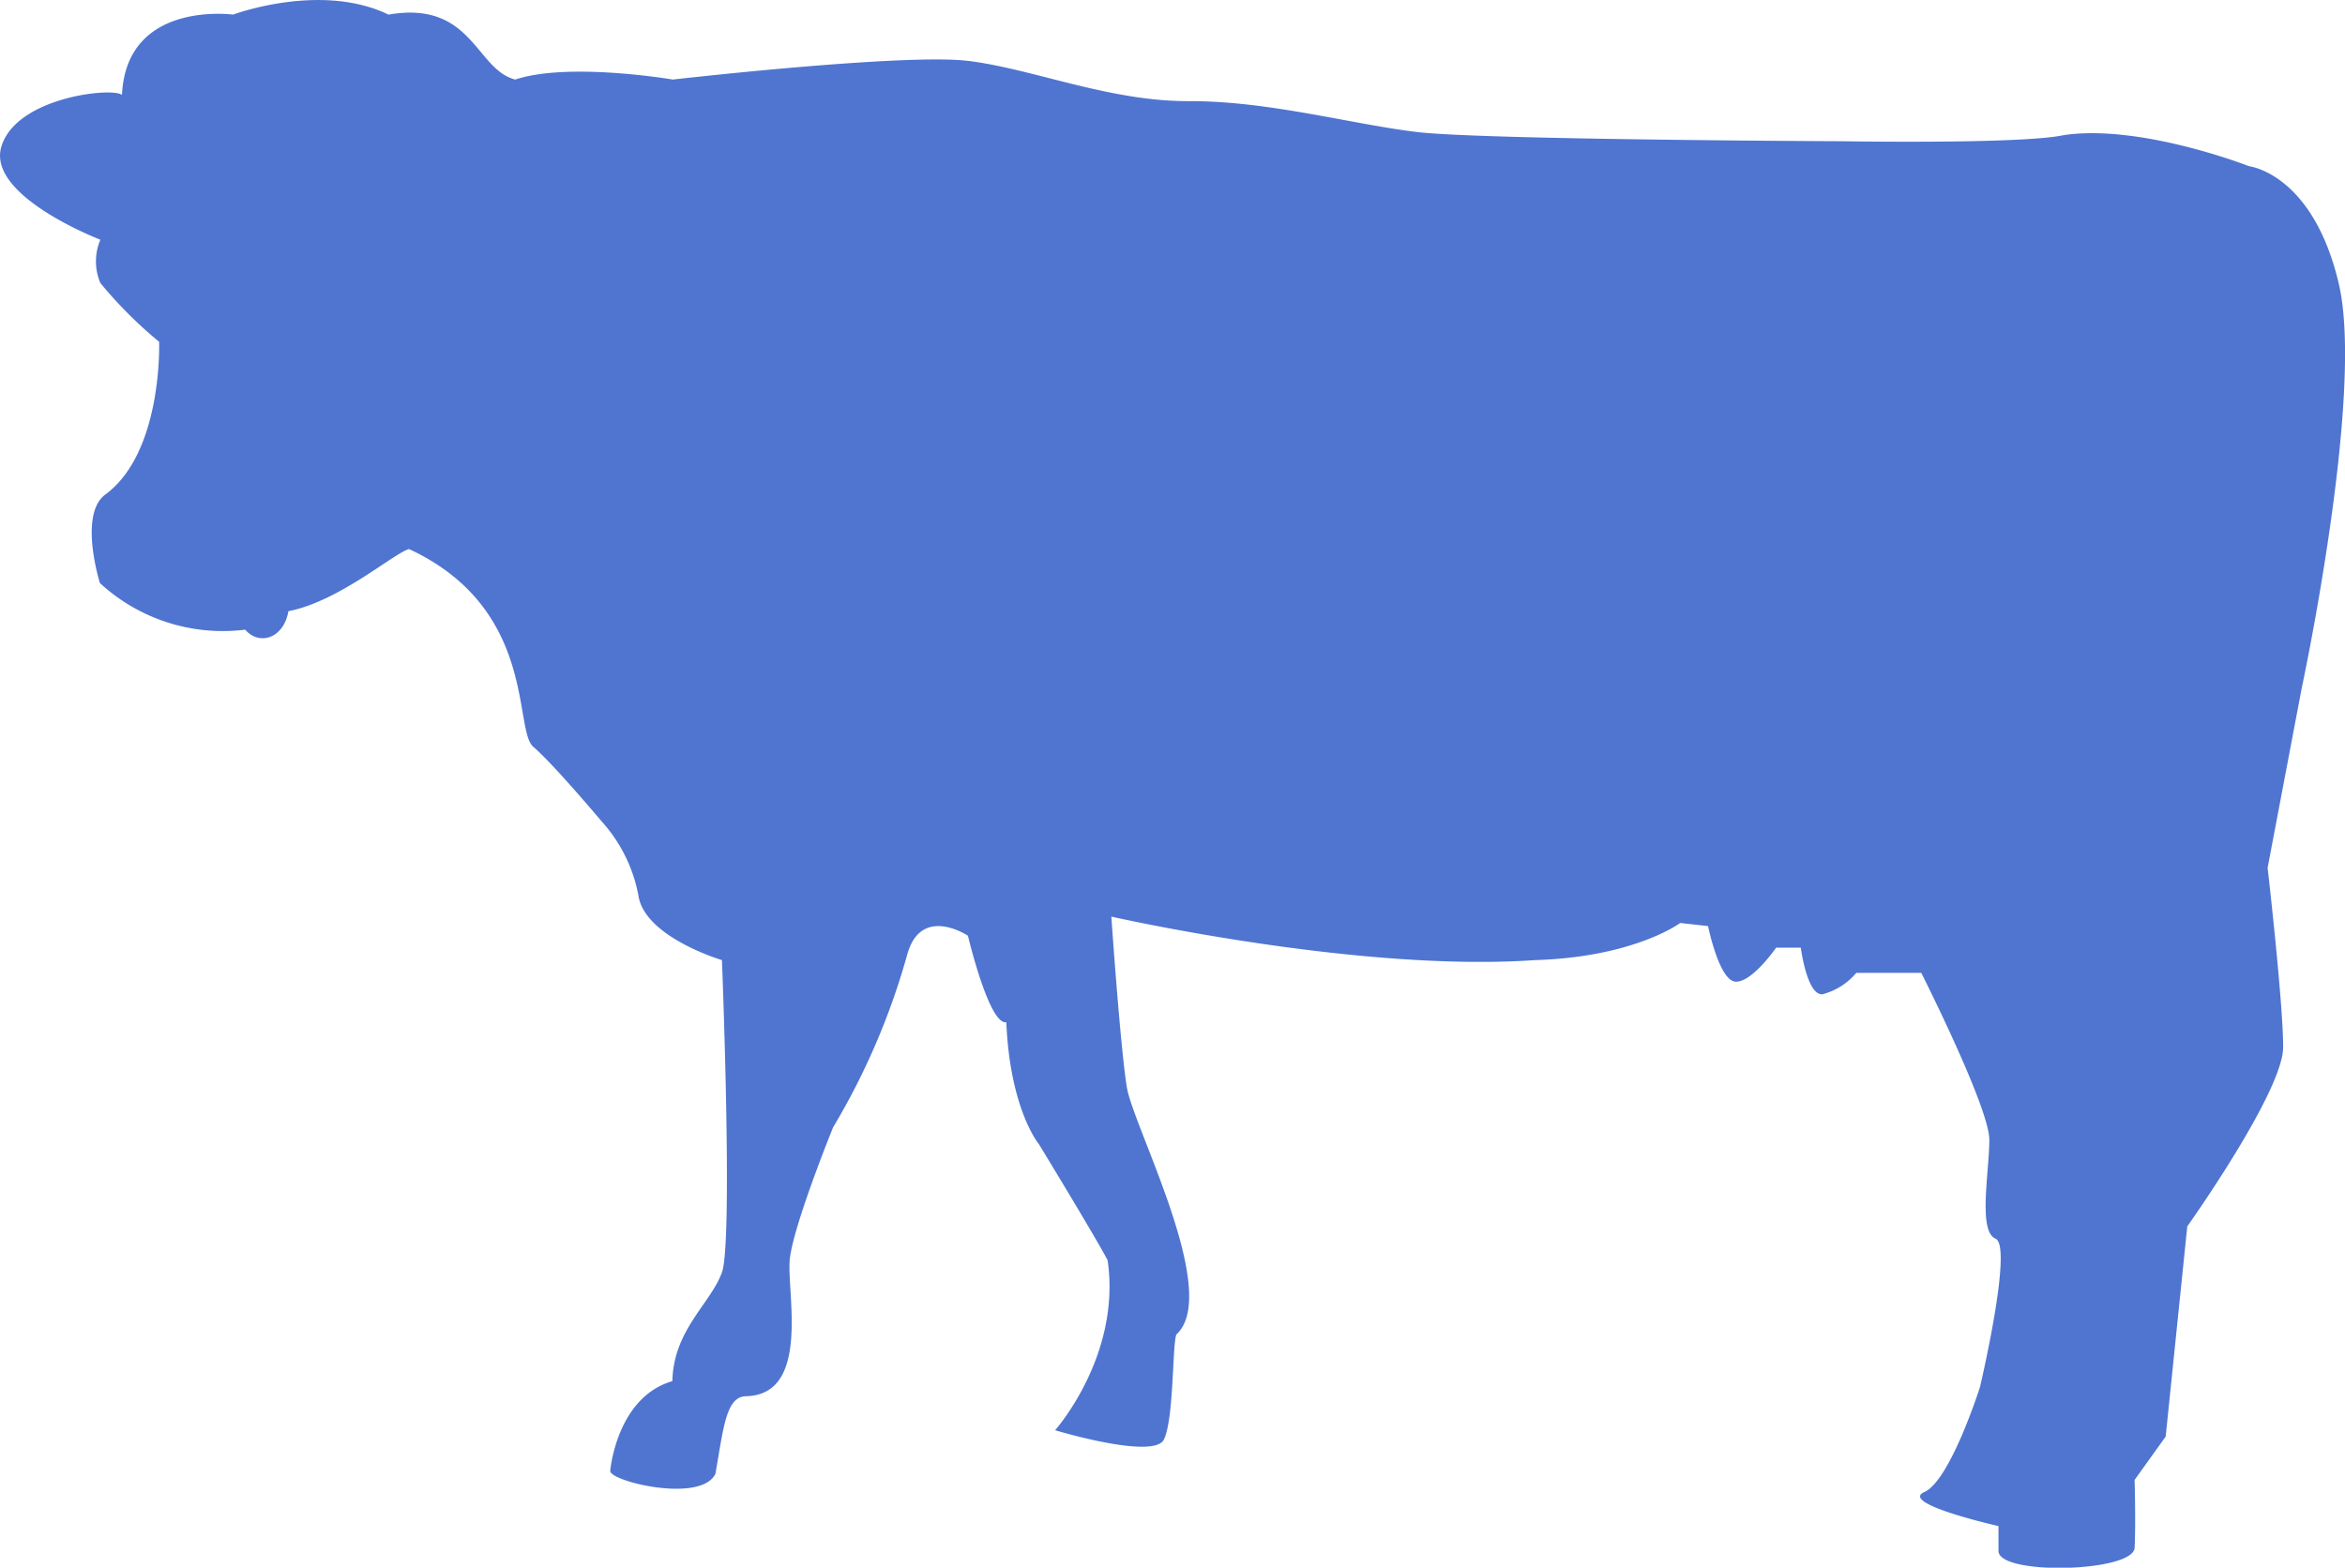 <?xml version="1.0"?><svg xmlns="http://www.w3.org/2000/svg" viewBox="0 0 150.91 100.91"><g id="e50a710d-7c93-4706-9885-803bd16be29f" data-name="Calque 2"><g id="f41c1059-1899-4671-88cf-07df3f9eeb88" data-name="Layer 1"><path d="M132.8,8.7c4.94-.74,11.94,2,11.94,2s4.1.46,5.77,7.56-2.39,26.06-2.39,26.06l-2.19,11.54s1,8.67,1,11.54-6.17,11.54-6.17,11.54l-1.39,13.53-2,2.79s.08,2.8,0,4.37-8.76,1.8-8.76.2V98.23s-6.44-1.45-4.77-2.19,3.58-6.76,3.58-6.76,2.14-9.07,1-9.55-.4-4.3-.4-6.37-4.38-10.74-4.38-10.74h-4.18A4.24,4.24,0,0,1,117.28,64c-1,.07-1.39-3-1.39-3H114.3s-1.52,2.21-2.59,2.19-1.79-3.58-1.79-3.58l-1.79-.2s-2.95,2.2-9.35,2.39C87.37,62.6,71.52,59,71.52,59s.58,8.45,1,11S78.61,83.26,75.7,85.9c-.26.71-.15,5.44-.8,6.76s-7-.6-7-.6,4.27-4.8,3.38-10.94c-.74-1.43-4.42-7.47-4.42-7.47S65,71.44,64.76,65.8c-1.11.19-2.47-5.57-2.47-5.57s-3-2-3.9,1.19a45.35,45.35,0,0,1-4.78,11.15S51,79,50.82,81.12s1.34,8.63-2.78,8.75c-1.32,0-1.47,2-2,5-.95,1.92-6.84.47-6.77-.2s.66-4.8,4-5.77c.07-3.3,2.47-5,3.19-7s0-20.1,0-20.1-5-1.48-5.38-4.18a9.8,9.8,0,0,0-2.38-4.77s-3.09-3.68-4.38-4.78.25-8.9-8-12.73c-1,.29-4.52,3.38-7.76,4-.3,1.76-1.88,2.24-2.78,1.19a11.66,11.66,0,0,1-9.35-3S5,33,6.85,31.78C10.49,29,10.24,22,10.24,22a27.78,27.78,0,0,1-3.78-3.78,3.55,3.55,0,0,1,0-2.79s-7.34-2.81-6.37-6S7.25,5.6,7.85,6.11C8.13,0,15,.94,15,.94s5.64-2.11,10,0c5.41-.93,5.6,3.54,8.16,4.18,3.44-1.14,10.14,0,10.14,0s14.86-1.7,19-1.2,9.06,2.61,14.2,2.59S87,8,91.21,8.5s27.26.59,27.26.59S130.07,9.29,132.8,8.7Z" style="fill:#4f75d0"/></g></g></svg>